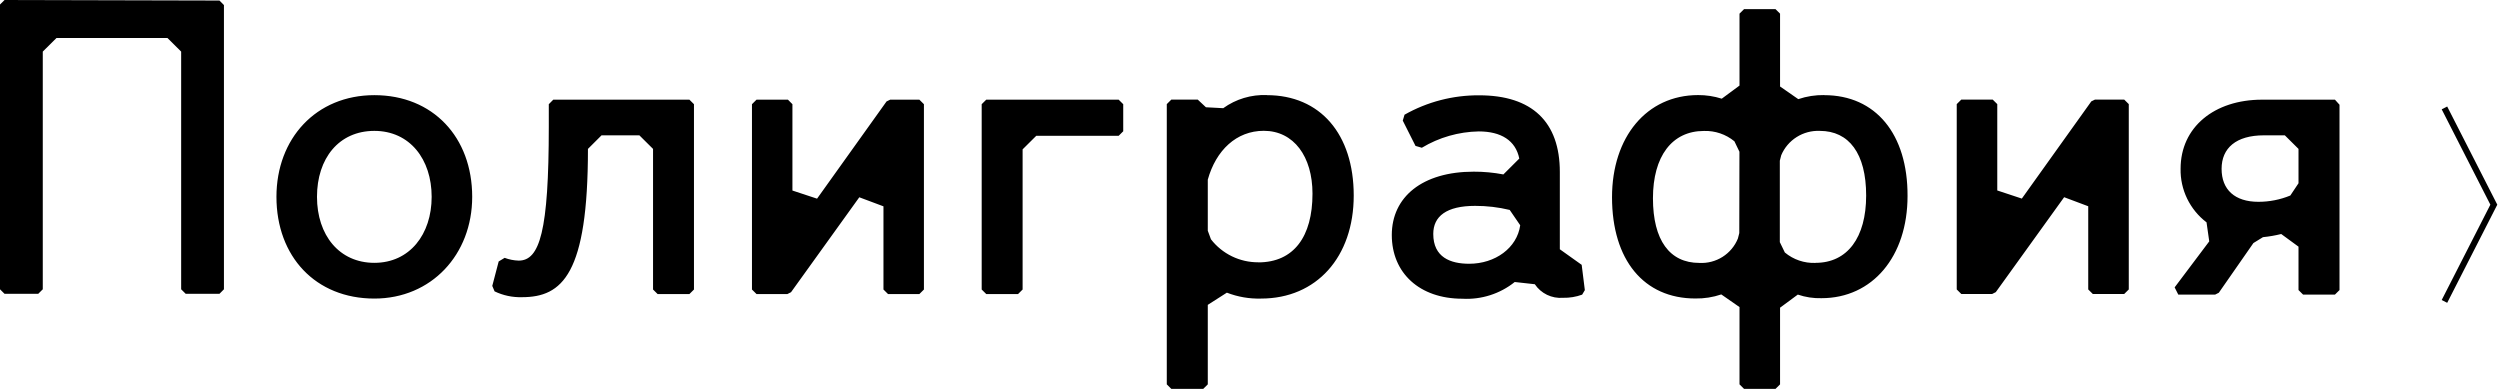 <svg width="405" height="63" viewBox="0 0 405 63" fill="none" xmlns="http://www.w3.org/2000/svg">
<path d="M396 48.83L404 33.157L396 17.483" stroke="black" stroke-miterlimit="10"/>
<path d="M89.631 16.147L88.905 16.88V20.47C88.905 37.524 87.429 42.219 84.026 42.219C83.248 42.196 82.479 42.045 81.75 41.772L80.786 42.356L79.748 46.318L80.123 47.2C81.502 47.864 83.021 48.187 84.552 48.144C91.107 48.144 95.247 44.418 95.247 24.122L97.449 21.923H103.579L105.793 24.122V46.902L106.531 47.635H111.685L112.423 46.902V16.88L111.685 16.147H89.631ZM60.646 15.415C51.201 15.415 44.784 22.445 44.784 31.885C44.784 41.561 51.126 48.368 60.646 48.368C69.865 48.368 76.496 41.263 76.496 31.885C76.496 22.221 70.128 15.415 60.646 15.415ZM60.646 42.58C54.967 42.58 51.352 38.108 51.352 31.885C51.352 25.662 54.892 21.203 60.646 21.203C66.4 21.203 69.928 25.811 69.928 31.885C69.928 37.959 66.375 42.58 60.646 42.58ZM378.262 16.147H366.453C358.71 16.147 353.256 20.607 353.256 27.326C353.22 29.002 353.583 30.661 354.313 32.172C355.043 33.682 356.12 35.001 357.459 36.021L357.897 39.102L352.292 46.554L352.88 47.722H358.86L359.448 47.424L365.052 39.375L366.603 38.419C367.599 38.321 368.585 38.151 369.556 37.909L372.358 39.959V46.989L373.096 47.722H378.262L379 46.989V16.967L378.262 16.147ZM372.358 29.686L371.032 31.674C369.394 32.348 367.638 32.694 365.865 32.693C362.025 32.693 359.898 30.717 359.898 27.351C359.898 23.985 362.25 21.923 366.753 21.923H370.143L372.358 24.122V29.686ZM144.209 16.147L143.622 16.433L132.363 32.183L128.373 30.866V16.88L127.647 16.147H122.555L121.818 16.88V46.902L122.555 47.635H127.559L128.147 47.337L139.206 31.959L143.121 33.425V46.902L143.859 47.635H148.938L149.676 46.902V16.88L148.938 16.147H144.209ZM0.738 0L0 0.733V46.865L0.738 47.598H6.192L6.93 46.865V8.359L9.145 6.161H27.133L29.347 8.359V46.865L30.085 47.598H35.552L36.278 46.865V0.82L35.552 0.087L0.738 0ZM159.771 16.147L159.033 16.88V46.902L159.771 47.635H164.925L165.663 46.902V24.196L167.877 21.998H181.225L181.963 21.265V16.88L181.225 16.147H159.771ZM252.692 40.381V27.861C252.692 19.737 248.188 15.44 239.632 15.44C235.391 15.412 231.219 16.496 227.535 18.582L227.248 19.538L229.312 23.637L230.337 23.936C233.122 22.261 236.302 21.348 239.557 21.29C243.172 21.29 245.536 22.756 246.124 25.687L243.547 28.258C241.964 27.955 240.356 27.805 238.744 27.811C230.412 27.811 225.471 31.91 225.471 38.071C225.471 44.232 229.975 48.393 236.905 48.393C239.973 48.567 242.996 47.602 245.386 45.685L248.639 46.045C249.133 46.782 249.817 47.375 250.62 47.762C251.423 48.148 252.315 48.315 253.205 48.244C254.262 48.268 255.314 48.095 256.307 47.734L256.745 47.002L256.232 42.903L252.692 40.381ZM238.006 42.729C234.991 42.729 232.189 41.698 232.189 37.897C232.189 35.04 234.328 33.351 238.969 33.351C240.857 33.346 242.738 33.567 244.573 34.009L246.274 36.493C245.762 40.17 242.221 42.729 238.006 42.729V42.729ZM205.243 15.402C202.71 15.298 200.215 16.047 198.163 17.526L195.361 17.377L194.035 16.135H189.756L189.019 16.868V62.267L189.756 63H194.923L195.661 62.267V49.386L198.751 47.411C200.515 48.097 202.399 48.423 204.293 48.368C213.287 48.368 219.304 41.623 219.304 31.674C219.304 21.724 213.875 15.415 205.231 15.415L205.243 15.402ZM203.842 42.493C202.361 42.501 200.898 42.168 199.568 41.522C198.238 40.875 197.076 39.932 196.174 38.766L195.661 37.375V29.103C196.987 24.345 200.302 21.191 204.731 21.191C209.597 21.191 212.624 25.364 212.624 31.376C212.624 38.332 209.596 42.505 203.842 42.505V42.493ZM339.383 16.135L338.795 16.421L327.536 32.171L323.558 30.854V16.868L322.82 16.135H317.729L316.991 16.868V46.89L317.729 47.623H322.732L323.32 47.324L334.391 31.947L338.294 33.413V46.89L339.032 47.623H344.124L344.862 46.89V16.868L344.124 16.135H339.383ZM295.524 15.402C294.095 15.379 292.673 15.601 291.321 16.061L288.369 14.011V2.211L287.631 1.478H282.539L281.801 2.211V13.862L278.924 15.986C277.687 15.594 276.395 15.397 275.096 15.402C266.753 15.402 261.148 22.209 261.148 31.947C261.148 42.133 266.315 48.355 274.646 48.355C276.075 48.379 277.497 48.156 278.849 47.697L281.801 49.747V62.267L282.539 63H287.631L288.369 62.267V49.846L291.246 47.722C292.476 48.144 293.773 48.342 295.074 48.306C303.343 48.306 309.022 41.561 309.022 31.748C309.06 21.712 303.856 15.415 295.524 15.415V15.402ZM281.764 37.76L281.539 38.642C281.043 39.867 280.174 40.908 279.051 41.616C277.929 42.325 276.612 42.666 275.284 42.592C270.493 42.592 267.778 38.928 267.778 32.121C267.778 25.314 270.868 21.215 276.035 21.215C277.833 21.154 279.591 21.751 280.976 22.892L281.789 24.581L281.764 37.76ZM294.086 42.592C292.285 42.657 290.524 42.055 289.145 40.903L288.331 39.226V26.035L288.557 25.153C289.067 23.938 289.94 22.908 291.059 22.202C292.177 21.496 293.487 21.147 294.811 21.203C299.527 21.203 302.317 24.855 302.317 31.674C302.317 38.493 299.277 42.58 294.123 42.58L294.086 42.592Z" fill="black"/>
</svg>
